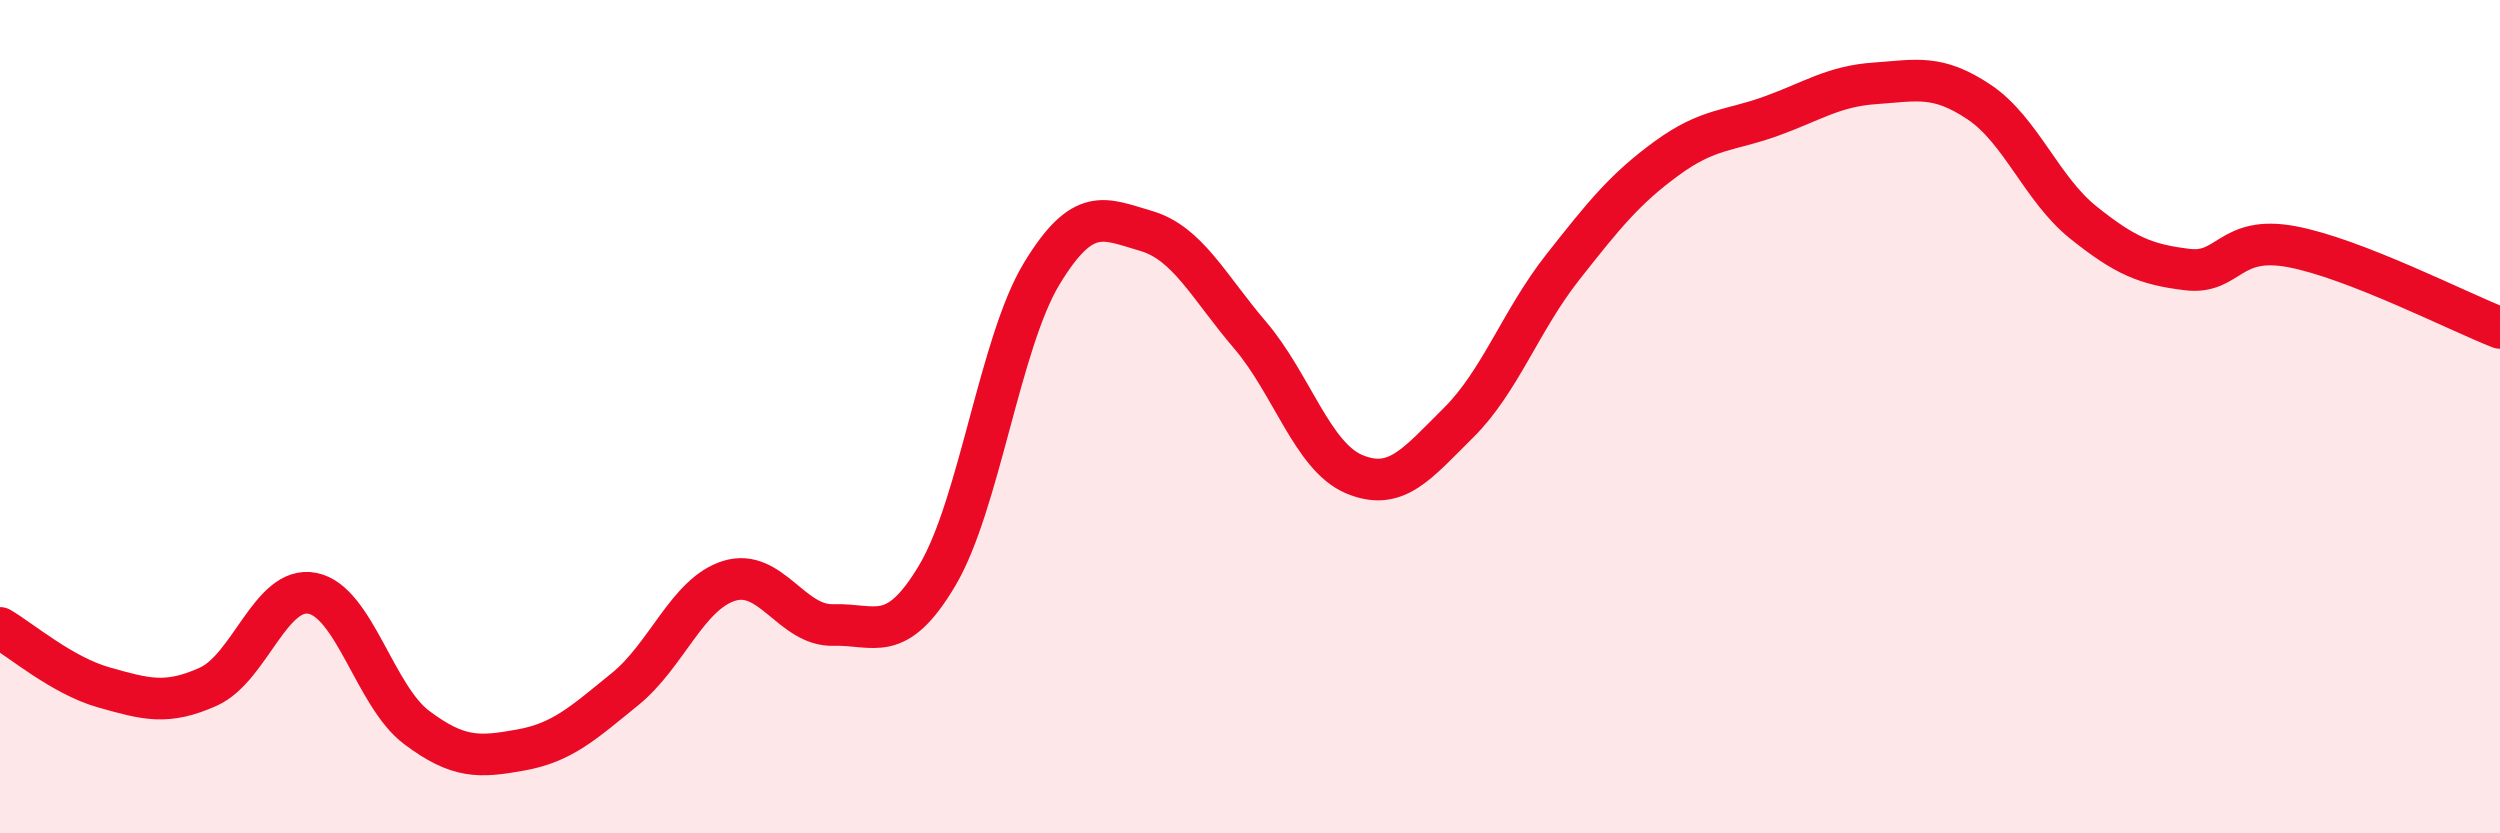 
    <svg width="60" height="20" viewBox="0 0 60 20" xmlns="http://www.w3.org/2000/svg">
      <path
        d="M 0,15.07 C 0.5,15.36 1.5,16.22 2.5,16.5 C 3.5,16.78 4,16.93 5,16.48 C 6,16.03 6.5,14.04 7.5,14.24 C 8.5,14.44 9,16.71 10,17.46 C 11,18.21 11.5,18.18 12.5,18 C 13.5,17.82 14,17.35 15,16.54 C 16,15.73 16.5,14.25 17.5,13.94 C 18.5,13.63 19,15.03 20,15 C 21,14.97 21.5,15.49 22.5,13.8 C 23.5,12.11 24,8.22 25,6.57 C 26,4.92 26.5,5.25 27.5,5.54 C 28.5,5.83 29,6.87 30,8.04 C 31,9.21 31.5,10.96 32.5,11.38 C 33.5,11.8 34,11.14 35,10.15 C 36,9.16 36.5,7.69 37.5,6.42 C 38.5,5.15 39,4.53 40,3.8 C 41,3.07 41.5,3.15 42.5,2.79 C 43.5,2.43 44,2.07 45,2 C 46,1.93 46.5,1.78 47.5,2.45 C 48.5,3.12 49,4.54 50,5.34 C 51,6.14 51.5,6.35 52.5,6.47 C 53.5,6.59 53.5,5.64 55,5.92 C 56.5,6.2 59,7.48 60,7.87L60 20L0 20Z"
        fill="#EB0A25"
        opacity="0.1"
        stroke-linecap="round"
        stroke-linejoin="round"
      />
      <path
        d="M 0,15.07 C 0.5,15.36 1.5,16.22 2.5,16.5 C 3.5,16.78 4,16.93 5,16.48 C 6,16.03 6.5,14.04 7.5,14.24 C 8.5,14.44 9,16.71 10,17.46 C 11,18.21 11.5,18.18 12.5,18 C 13.5,17.82 14,17.35 15,16.54 C 16,15.73 16.5,14.25 17.5,13.94 C 18.5,13.63 19,15.03 20,15 C 21,14.97 21.5,15.49 22.5,13.8 C 23.5,12.11 24,8.22 25,6.57 C 26,4.92 26.5,5.25 27.5,5.54 C 28.5,5.83 29,6.87 30,8.04 C 31,9.21 31.5,10.96 32.5,11.38 C 33.5,11.8 34,11.14 35,10.15 C 36,9.16 36.5,7.69 37.5,6.42 C 38.5,5.15 39,4.53 40,3.8 C 41,3.07 41.5,3.15 42.5,2.79 C 43.5,2.43 44,2.07 45,2 C 46,1.93 46.5,1.78 47.5,2.45 C 48.5,3.12 49,4.54 50,5.34 C 51,6.14 51.5,6.35 52.5,6.47 C 53.5,6.59 53.5,5.64 55,5.92 C 56.5,6.2 59,7.48 60,7.87"
        stroke="#EB0A25"
        stroke-width="1"
        fill="none"
        stroke-linecap="round"
        stroke-linejoin="round"
      />
    </svg>
  